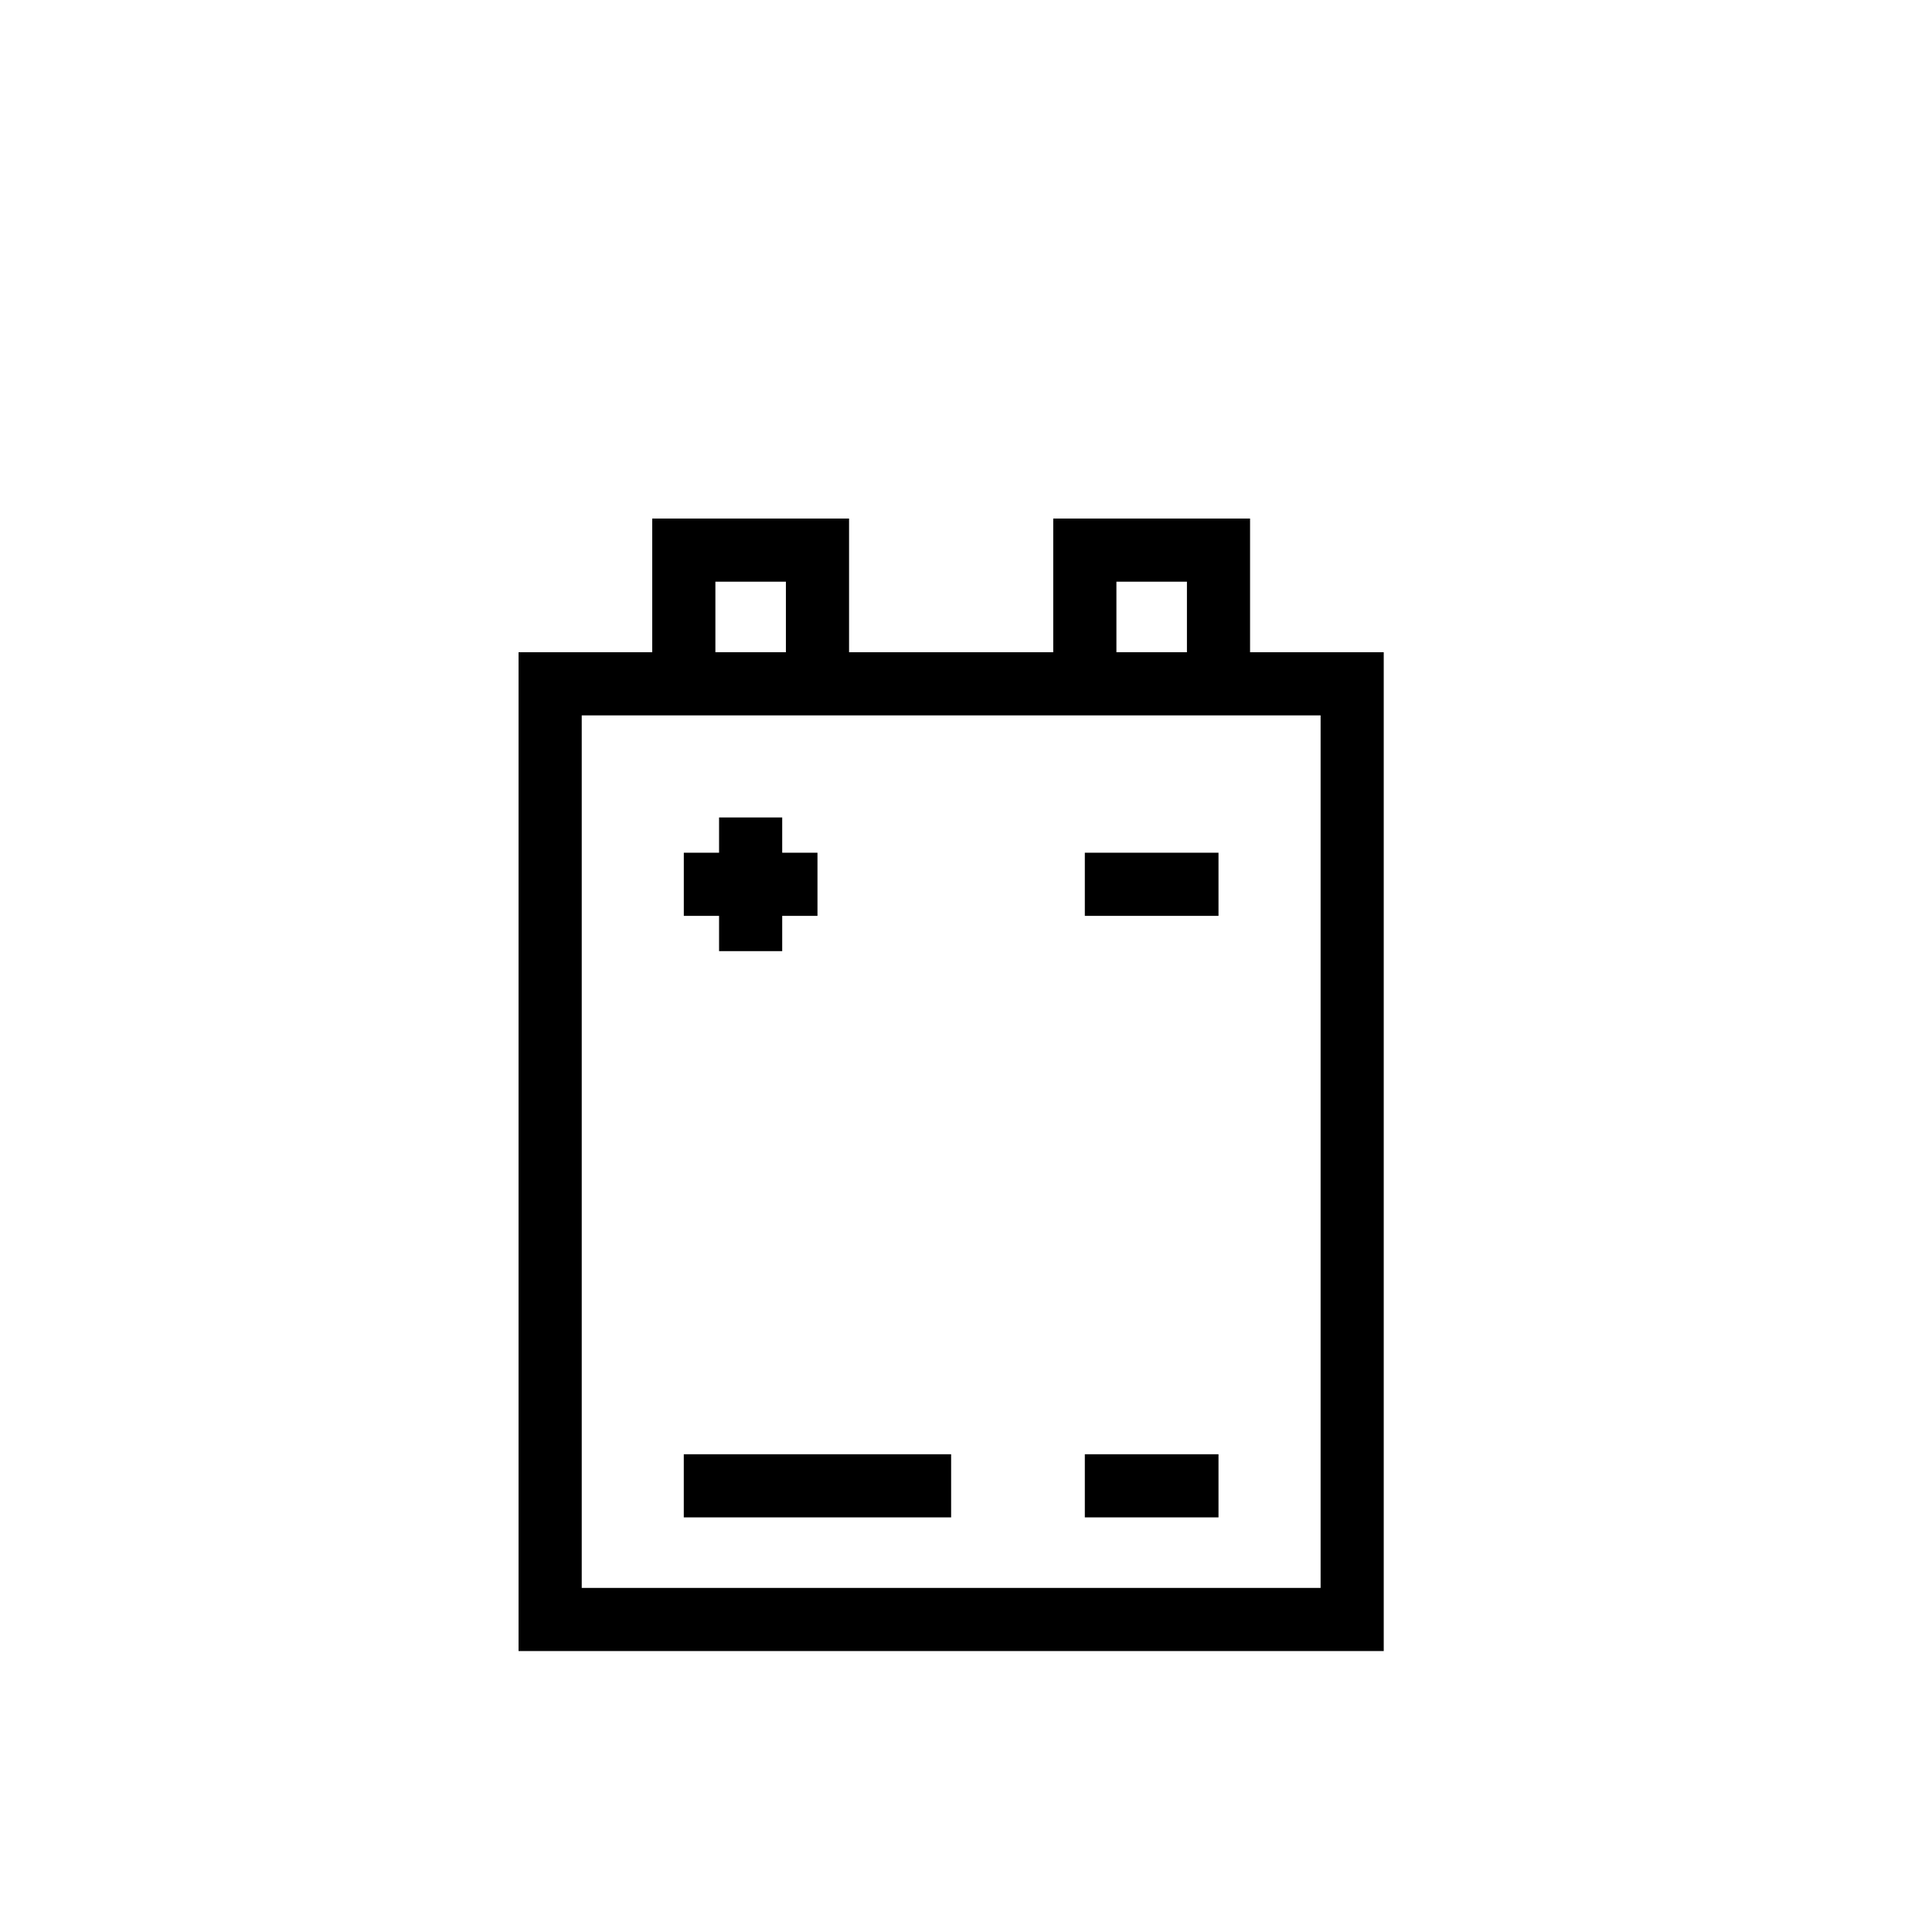 <?xml version="1.0" encoding="UTF-8"?>
<!-- Uploaded to: ICON Repo, www.svgrepo.com, Generator: ICON Repo Mixer Tools -->
<svg fill="#000000" width="800px" height="800px" version="1.1" viewBox="144 144 512 512" xmlns="http://www.w3.org/2000/svg">
 <g>
  <path d="m316.85 281.42v35.426h-35.426v264.7h229.28v-264.7h-35.426v-35.426h-52.16v35.426h-54.109v-35.426zm16.734 16.734h18.688v18.688h-18.688zm160.39 266.66h-195.81v-231.23h195.81zm-54.113-266.66h18.688v18.688h-18.688z"/>
  <path d="m334.56 396.06h16.734v-9.344h9.344v-16.734h-9.344v-9.348h-16.734v9.348h-9.344v16.734h9.344z"/>
  <path d="m431.49 369.98h35.426v16.734h-35.426z"/>
  <path d="m325.21 529.39h70.848v16.734h-70.848z"/>
  <path d="m431.49 529.39h35.426v16.734h-35.426z"/>
 </g>
</svg>